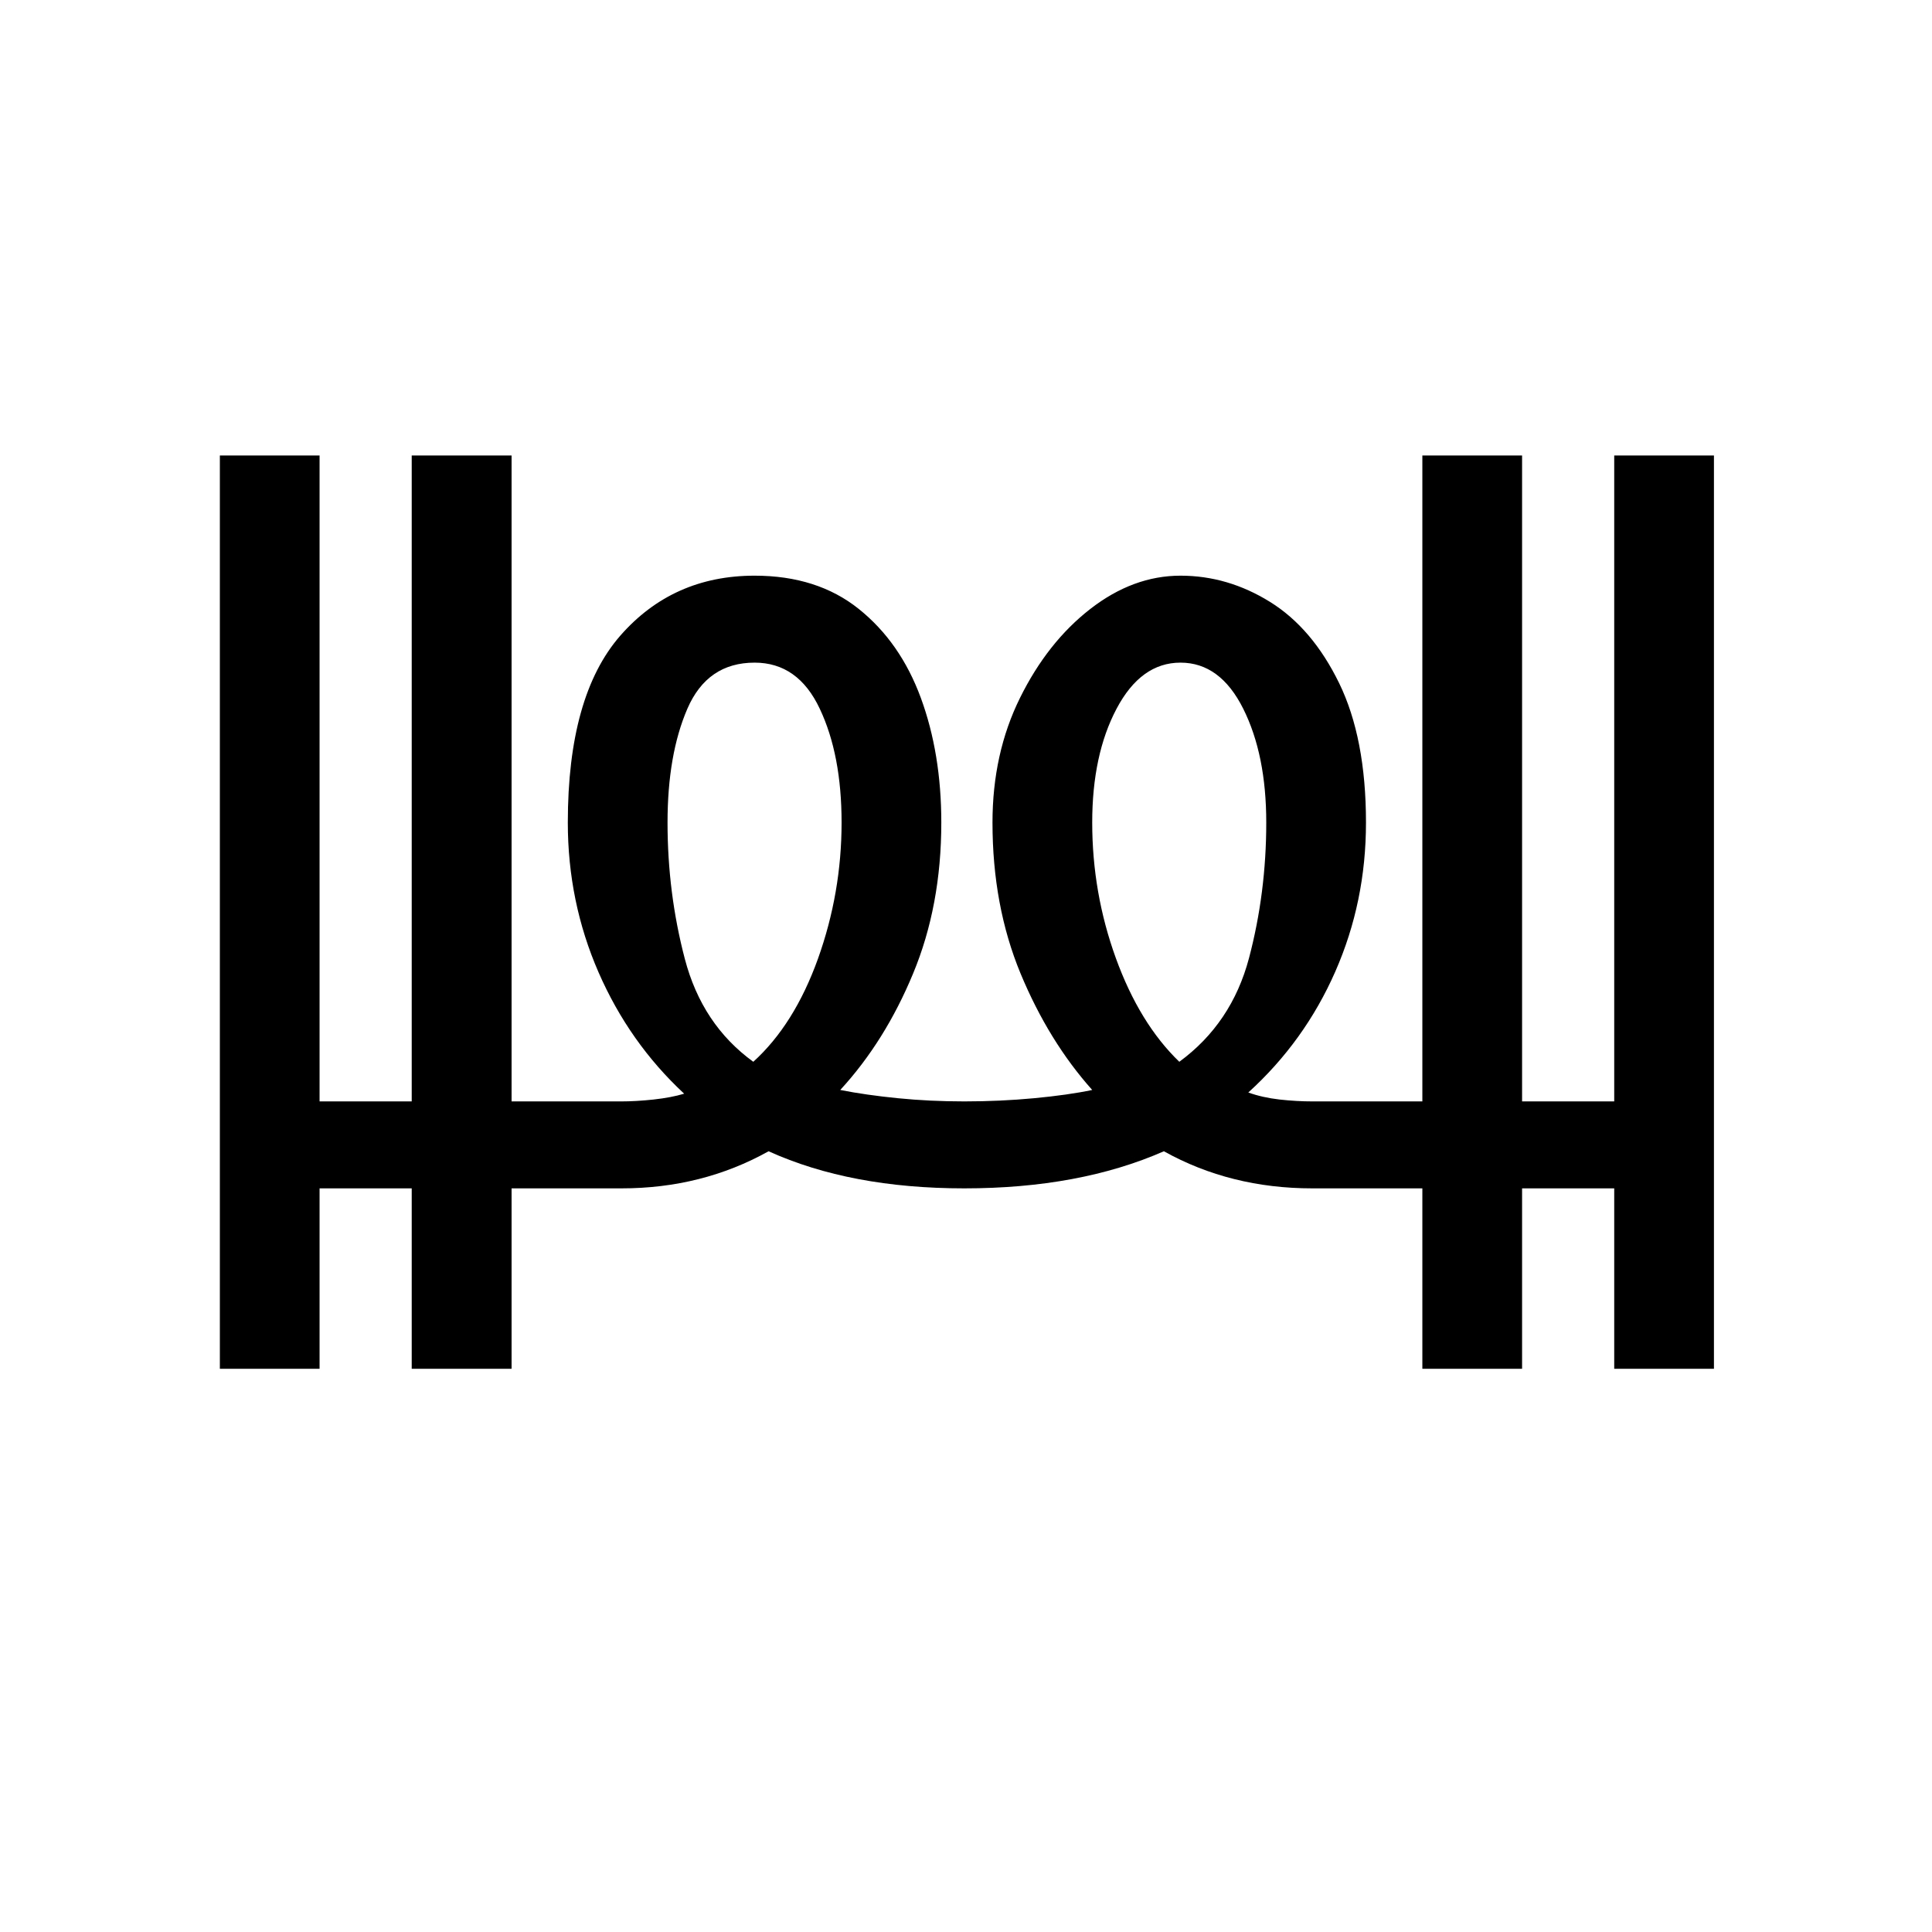 <?xml version="1.0" encoding="UTF-8"?>
<svg xmlns="http://www.w3.org/2000/svg" xmlns:xlink="http://www.w3.org/1999/xlink" width="227.04pt" height="227.04pt" viewBox="0 0 227.04 227.04" version="1.1">
<defs>
<g>
<symbol overflow="visible" id="glyph0-0">
<path style="stroke:none;" d=""/>
</symbol>
<symbol overflow="visible" id="glyph0-1">
<path style="stroke:none;" d="M 16.688 0 L 16.688 -107.328 L 28.406 -107.328 L 28.406 -31.422 L 39.234 -31.422 L 39.234 -107.328 L 50.969 -107.328 L 50.969 -31.422 L 63.891 -31.422 C 64.992 -31.422 66.242 -31.492 67.641 -31.641 C 69.047 -31.797 70.25 -32.023 71.25 -32.328 C 66.945 -36.328 63.594 -41.082 61.188 -46.594 C 58.781 -52.113 57.578 -57.977 57.578 -64.188 C 57.578 -74.113 59.629 -81.43 63.734 -86.141 C 67.848 -90.848 73.113 -93.203 79.531 -93.203 C 84.438 -93.203 88.516 -91.898 91.766 -89.297 C 95.023 -86.691 97.457 -83.207 99.062 -78.844 C 100.664 -74.488 101.469 -69.602 101.469 -64.188 C 101.469 -57.676 100.363 -51.766 98.156 -46.453 C 95.957 -41.141 93.102 -36.578 89.594 -32.766 C 91.602 -32.367 93.859 -32.047 96.359 -31.797 C 98.867 -31.547 101.473 -31.422 104.172 -31.422 C 106.984 -31.422 109.719 -31.547 112.375 -31.797 C 115.031 -32.047 117.305 -32.367 119.203 -32.766 C 115.797 -36.578 112.988 -41.141 110.781 -46.453 C 108.582 -51.766 107.484 -57.676 107.484 -64.188 C 107.484 -69.602 108.562 -74.488 110.719 -78.844 C 112.875 -83.207 115.629 -86.691 118.984 -89.297 C 122.336 -91.898 125.867 -93.203 129.578 -93.203 C 133.285 -93.203 136.789 -92.176 140.094 -90.125 C 143.406 -88.07 146.113 -84.891 148.219 -80.578 C 150.32 -76.266 151.375 -70.801 151.375 -64.188 C 151.375 -57.977 150.172 -52.141 147.766 -46.672 C 145.367 -41.211 141.961 -36.477 137.547 -32.469 C 138.648 -32.07 139.879 -31.797 141.234 -31.641 C 142.586 -31.492 143.863 -31.422 145.062 -31.422 L 158 -31.422 L 158 -107.328 L 169.719 -107.328 L 169.719 -31.422 L 180.547 -31.422 L 180.547 -107.328 L 192.266 -107.328 L 192.266 0 L 180.547 0 L 180.547 -21.203 L 169.719 -21.203 L 169.719 0 L 158 0 L 158 -21.203 L 145.062 -21.203 C 138.656 -21.203 132.844 -22.656 127.625 -25.562 C 121.008 -22.656 113.191 -21.203 104.172 -21.203 C 95.254 -21.203 87.586 -22.656 81.172 -25.562 C 75.961 -22.656 70.203 -21.203 63.891 -21.203 L 50.969 -21.203 L 50.969 0 L 39.234 0 L 39.234 -21.203 L 28.406 -21.203 L 28.406 0 Z M 79.375 -36.078 C 82.582 -38.984 85.113 -43.016 86.969 -48.172 C 88.82 -53.336 89.75 -58.676 89.75 -64.188 C 89.75 -69.5 88.895 -73.957 87.188 -77.562 C 85.488 -81.176 82.938 -82.984 79.531 -82.984 C 75.82 -82.984 73.188 -81.176 71.625 -77.562 C 70.07 -73.957 69.297 -69.5 69.297 -64.188 C 69.297 -58.676 69.973 -53.336 71.328 -48.172 C 72.68 -43.016 75.363 -38.984 79.375 -36.078 Z M 129.438 -36.078 C 133.539 -39.086 136.27 -43.145 137.625 -48.25 C 138.977 -53.363 139.656 -58.676 139.656 -64.188 C 139.656 -69.5 138.754 -73.957 136.953 -77.562 C 135.148 -81.176 132.691 -82.984 129.578 -82.984 C 126.473 -82.984 123.969 -81.176 122.062 -77.562 C 120.156 -73.957 119.203 -69.5 119.203 -64.188 C 119.203 -58.676 120.129 -53.363 121.984 -48.25 C 123.836 -43.145 126.32 -39.086 129.438 -36.078 Z M 129.438 -36.078 "/>
</symbol>
</g>
<clipPath id="clip1">
  <path d="M 0 0 L 227 0 L 227 227.004 L 0 227.004 Z M 0 0 "/>
</clipPath>
</defs>
<g id="surface151">
<g clip-path="url(#clip1)" clip-rule="nonzero">
<path style=" stroke:none;fill-rule:nonzero;fill:rgb(100%,100%,100%);fill-opacity:0;" d="M 0 -6810 L 227 -6810 L 227 61289.996 L 0 61289.996 Z M 0 -6810 "/>
</g>
<g style="fill:rgb(0%,0%,0%);fill-opacity:1;">
  <use xlink:href="#glyph0-1" x="9.149" y="160.854"/>
</g>
</g>
</svg>
